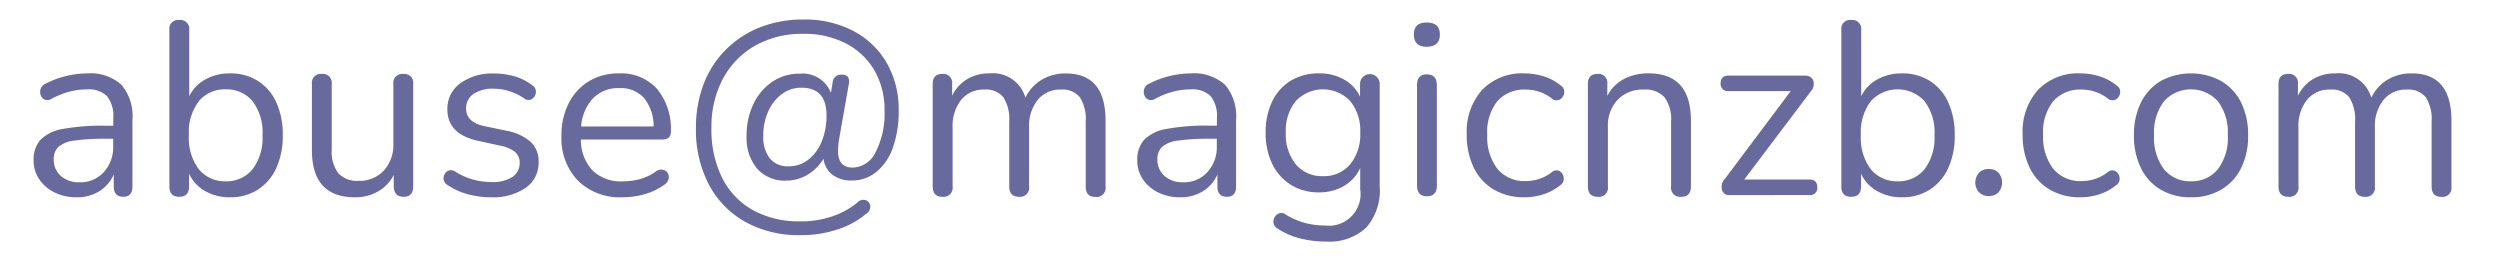 <svg xmlns="http://www.w3.org/2000/svg" viewBox="0 0 125.073 12.795"><defs><style>.cls-1{fill:none;}.cls-2{fill:#686a9e;}</style></defs><title>Element 4</title><g id="Ebene_2" data-name="Ebene 2"><g id="Ebene_1-2" data-name="Ebene 1"><rect id="frame_no_color" data-name="frame no color" class="cls-1" width="125.073" height="12.795"/><g id="text_pfad" data-name="text pfad"><path class="cls-2" d="M3.834,9.87a2.454,2.454,0,0,1-1.1-.24,1.939,1.939,0,0,1-.768-.658,1.629,1.629,0,0,1-.284-.935A1.5,1.5,0,0,1,2.02,7a2.021,2.021,0,0,1,1.119-.548A10.811,10.811,0,0,1,5.273,6.29h.394V5.909a1.593,1.593,0,0,0-.314-1.1,1.311,1.311,0,0,0-1-.338,3.507,3.507,0,0,0-.867.111,4.183,4.183,0,0,0-.9.356.382.382,0,0,1-.35.044.38.38,0,0,1-.2-.222.475.475,0,0,1,0-.32.424.424,0,0,1,.24-.252,4.6,4.6,0,0,1,1.064-.393,4.537,4.537,0,0,1,1.015-.123,2.32,2.32,0,0,1,1.716.566A2.414,2.414,0,0,1,6.626,6V9.328q0,.518-.455.517-.48,0-.48-.517v-.6a1.857,1.857,0,0,1-.719.836A2.082,2.082,0,0,1,3.834,9.87Zm.16-.751a1.56,1.56,0,0,0,1.2-.51,1.846,1.846,0,0,0,.468-1.3V6.942H5.285a10.442,10.442,0,0,0-1.568.092,1.465,1.465,0,0,0-.8.32.839.839,0,0,0-.228.621,1.065,1.065,0,0,0,.351.825A1.359,1.359,0,0,0,3.994,9.119Z"/><path class="cls-2" d="M11.5,9.87a2.431,2.431,0,0,1-1.242-.314,1.921,1.921,0,0,1-.8-.867v.639q0,.518-.492.517t-.492-.517V1.506A.441.441,0,0,1,8.963,1a.447.447,0,0,1,.505.505V4.814a1.916,1.916,0,0,1,.8-.836,2.446,2.446,0,0,1,1.23-.307,2.568,2.568,0,0,1,1.4.375,2.467,2.467,0,0,1,.923,1.07,3.885,3.885,0,0,1,.325,1.654,3.851,3.851,0,0,1-.325,1.642,2.509,2.509,0,0,1-.923,1.077A2.538,2.538,0,0,1,11.5,9.87Zm-.209-.8a1.672,1.672,0,0,0,1.341-.6,2.57,2.57,0,0,0,.5-1.7,2.566,2.566,0,0,0-.5-1.71,1.679,1.679,0,0,0-1.341-.59,1.676,1.676,0,0,0-1.341.59,2.566,2.566,0,0,0-.5,1.71,2.57,2.57,0,0,0,.5,1.7A1.669,1.669,0,0,0,11.288,9.07Z"/><path class="cls-2" d="M17.758,9.87Q15.6,9.87,15.605,7.5V4.2a.441.441,0,0,1,.492-.5.446.446,0,0,1,.5.5V7.484a1.788,1.788,0,0,0,.326,1.18,1.279,1.279,0,0,0,1.027.382A1.626,1.626,0,0,0,19.2,8.535a1.907,1.907,0,0,0,.48-1.359V4.2a.445.445,0,0,1,.5-.5.441.441,0,0,1,.492.5V9.328q0,.518-.48.517T19.7,9.328V8.75a1.989,1.989,0,0,1-.793.831A2.3,2.3,0,0,1,17.758,9.87Z"/><path class="cls-2" d="M24.559,9.87a4.494,4.494,0,0,1-1.113-.142,3.336,3.336,0,0,1-1.04-.461.385.385,0,0,1-.214-.351.418.418,0,0,1,.166-.338.361.361,0,0,1,.405,0,3.48,3.48,0,0,0,.929.413,3.57,3.57,0,0,0,.892.116,1.8,1.8,0,0,0,1.057-.258.82.82,0,0,0,.357-.7.689.689,0,0,0-.234-.548,1.679,1.679,0,0,0-.737-.313l-1.12-.246q-1.525-.333-1.525-1.574a1.56,1.56,0,0,1,.646-1.3,2.721,2.721,0,0,1,1.691-.491,3.686,3.686,0,0,1,1.021.141,2.6,2.6,0,0,1,.886.449.37.37,0,0,1,.184.356.443.443,0,0,1-.191.327.34.34,0,0,1-.4-.031,2.859,2.859,0,0,0-.75-.363,2.546,2.546,0,0,0-.75-.117,1.71,1.71,0,0,0-1.045.271.851.851,0,0,0-.357.713q0,.689.91.886l1.119.233a2.526,2.526,0,0,1,1.193.548A1.312,1.312,0,0,1,26.946,8.1a1.518,1.518,0,0,1-.652,1.3A2.888,2.888,0,0,1,24.559,9.87Z"/><path class="cls-2" d="M31.152,9.87a3.011,3.011,0,0,1-2.239-.831,3.061,3.061,0,0,1-.824-2.256,3.469,3.469,0,0,1,.369-1.63,2.7,2.7,0,0,1,1.015-1.095,2.85,2.85,0,0,1,1.494-.387,2.413,2.413,0,0,1,1.907.78A3.136,3.136,0,0,1,33.562,6.6q0,.381-.43.381H29.061a2.25,2.25,0,0,0,.59,1.556,2.041,2.041,0,0,0,1.5.535,3.427,3.427,0,0,0,.824-.1,2.506,2.506,0,0,0,.811-.375.442.442,0,0,1,.474-.074.378.378,0,0,1,.2.338.47.47,0,0,1-.252.4,3.084,3.084,0,0,1-.966.455A3.976,3.976,0,0,1,31.152,9.87Zm-.16-5.462a1.744,1.744,0,0,0-1.341.529,2.314,2.314,0,0,0-.578,1.39H32.7a2.233,2.233,0,0,0-.473-1.414A1.548,1.548,0,0,0,30.992,4.408Z"/><path class="cls-2" d="M40.032,11.764a5.5,5.5,0,0,1-2.736-.658,4.6,4.6,0,0,1-1.827-1.864A5.878,5.878,0,0,1,34.818,6.4a6.036,6.036,0,0,1,.387-2.2,4.895,4.895,0,0,1,1.107-1.715,5.018,5.018,0,0,1,1.7-1.114A5.823,5.823,0,0,1,40.193.977a5.219,5.219,0,0,1,2.5.572,4.153,4.153,0,0,1,1.667,1.593,4.639,4.639,0,0,1,.6,2.386,5.4,5.4,0,0,1-.289,1.857A2.746,2.746,0,0,1,43.845,8.6a1.888,1.888,0,0,1-1.23.43,1.529,1.529,0,0,1-.971-.289,1.19,1.19,0,0,1-.443-.8,2.4,2.4,0,0,1-.83.818,2.05,2.05,0,0,1-1.027.276,1.848,1.848,0,0,1-1.47-.6A2.4,2.4,0,0,1,37.351,6.8a3.611,3.611,0,0,1,.345-1.6,2.768,2.768,0,0,1,.947-1.114,2.388,2.388,0,0,1,1.365-.4,1.512,1.512,0,0,1,1.562.959l.086-.516a.416.416,0,0,1,.456-.394c.286,0,.405.151.356.455l-.492,2.792a3.806,3.806,0,0,0-.049.578q0,.825.738.824a1.306,1.306,0,0,0,1.144-.781,4.161,4.161,0,0,0,.443-2.06,3.914,3.914,0,0,0-.511-2.03,3.528,3.528,0,0,0-1.42-1.34,4.53,4.53,0,0,0-2.141-.48,4.752,4.752,0,0,0-2.4.59,4.146,4.146,0,0,0-1.611,1.655A5.1,5.1,0,0,0,35.593,6.4a5.391,5.391,0,0,0,.541,2.509,3.793,3.793,0,0,0,1.537,1.605,4.745,4.745,0,0,0,2.361.56,4.873,4.873,0,0,0,1.63-.258,3.876,3.876,0,0,0,1.249-.7.4.4,0,0,1,.406-.1.347.347,0,0,1,.221.277.408.408,0,0,1-.184.387,4.249,4.249,0,0,1-1.421.788A5.789,5.789,0,0,1,40.032,11.764ZM39.454,8.32a1.562,1.562,0,0,0,.978-.326,2.192,2.192,0,0,0,.671-.9,3.364,3.364,0,0,0,.246-1.328q0-1.378-1.255-1.378a1.611,1.611,0,0,0-.972.314,2.156,2.156,0,0,0-.682.855A2.906,2.906,0,0,0,38.188,6.8a1.708,1.708,0,0,0,.332,1.132A1.154,1.154,0,0,0,39.454,8.32Z"/><path class="cls-2" d="M47.154,9.845q-.492,0-.492-.517V4.2c0-.335.16-.5.48-.5a.441.441,0,0,1,.492.5V4.79a1.969,1.969,0,0,1,.751-.83A2.119,2.119,0,0,1,49.5,3.671a1.691,1.691,0,0,1,1.8,1.217A2.079,2.079,0,0,1,52.1,4a2.282,2.282,0,0,1,1.218-.325q1.992,0,1.992,2.361v3.3a.451.451,0,0,1-.5.517q-.492,0-.492-.517V6.081a2.032,2.032,0,0,0-.289-1.211,1.114,1.114,0,0,0-.953-.388A1.43,1.43,0,0,0,51.914,5a2.085,2.085,0,0,0-.43,1.378V9.328a.451.451,0,0,1-.5.517q-.492,0-.492-.517V6.081A2.032,2.032,0,0,0,50.2,4.87a1.111,1.111,0,0,0-.953-.388A1.424,1.424,0,0,0,48.083,5a2.105,2.105,0,0,0-.425,1.378V9.328A.451.451,0,0,1,47.154,9.845Z"/><path class="cls-2" d="M59.048,9.87a2.454,2.454,0,0,1-1.1-.24,1.949,1.949,0,0,1-.769-.658,1.628,1.628,0,0,1-.283-.935A1.5,1.5,0,0,1,57.234,7a2.021,2.021,0,0,1,1.119-.548,10.811,10.811,0,0,1,2.134-.166h.394V5.909a1.593,1.593,0,0,0-.314-1.1,1.311,1.311,0,0,0-1-.338,3.521,3.521,0,0,0-.868.111,4.2,4.2,0,0,0-.9.356.382.382,0,0,1-.35.044.377.377,0,0,1-.2-.222.475.475,0,0,1,0-.32.424.424,0,0,1,.24-.252,4.6,4.6,0,0,1,1.064-.393,4.53,4.53,0,0,1,1.015-.123,2.32,2.32,0,0,1,1.716.566A2.414,2.414,0,0,1,61.84,6V9.328q0,.518-.455.517-.48,0-.48-.517v-.6a1.857,1.857,0,0,1-.719.836A2.082,2.082,0,0,1,59.048,9.87Zm.16-.751a1.56,1.56,0,0,0,1.2-.51,1.846,1.846,0,0,0,.468-1.3V6.942H60.5a10.442,10.442,0,0,0-1.568.092,1.465,1.465,0,0,0-.8.32.839.839,0,0,0-.228.621,1.065,1.065,0,0,0,.351.825A1.359,1.359,0,0,0,59.208,9.119Z"/><path class="cls-2" d="M66.329,12.084a5.256,5.256,0,0,1-1.273-.154,3.6,3.6,0,0,1-1.125-.486.41.41,0,0,1-.215-.265.454.454,0,0,1,.258-.5.334.334,0,0,1,.3.025,3.7,3.7,0,0,0,1.033.455,3.991,3.991,0,0,0,.972.123,1.587,1.587,0,0,0,1.771-1.82V8.406a1.976,1.976,0,0,1-.806.892A2.4,2.4,0,0,1,66,9.624a2.6,2.6,0,0,1-1.426-.382,2.505,2.505,0,0,1-.929-1.051,3.524,3.524,0,0,1-.326-1.556,3.521,3.521,0,0,1,.326-1.556,2.435,2.435,0,0,1,.929-1.04A2.684,2.684,0,0,1,66,3.671a2.465,2.465,0,0,1,1.242.307,1.888,1.888,0,0,1,.8.861V4.2a.492.492,0,1,1,.984,0V9.328a2.823,2.823,0,0,1-.682,2.067A2.716,2.716,0,0,1,66.329,12.084Zm-.147-3.272a1.7,1.7,0,0,0,1.365-.591,2.355,2.355,0,0,0,.505-1.586,2.334,2.334,0,0,0-.505-1.581,1.873,1.873,0,0,0-2.718,0,2.334,2.334,0,0,0-.5,1.581,2.355,2.355,0,0,0,.5,1.586A1.688,1.688,0,0,0,66.182,8.812Z"/><path class="cls-2" d="M71.385,2.342q-.653,0-.652-.615t.652-.6q.652,0,.652.6T71.385,2.342Zm0,7.479c-.328,0-.492-.181-.492-.541V4.249q0-.529.492-.529t.5.529V9.28C71.889,9.64,71.721,9.821,71.385,9.821Z"/><path class="cls-2" d="M76.281,9.87a2.97,2.97,0,0,1-1.55-.388,2.565,2.565,0,0,1-1-1.095,3.674,3.674,0,0,1-.35-1.654,3.128,3.128,0,0,1,.775-2.244,2.786,2.786,0,0,1,2.128-.818,3.272,3.272,0,0,1,.922.141,2.5,2.5,0,0,1,.873.461.37.37,0,0,1,.179.369.443.443,0,0,1-.209.332.357.357,0,0,1-.412-.049,2.133,2.133,0,0,0-1.292-.443,1.8,1.8,0,0,0-1.439.585,2.5,2.5,0,0,0-.5,1.678,2.609,2.609,0,0,0,.5,1.692,1.746,1.746,0,0,0,1.439.621,2.116,2.116,0,0,0,1.292-.443.34.34,0,0,1,.405-.043.429.429,0,0,1,.191.338.373.373,0,0,1-.178.357,2.516,2.516,0,0,1-.861.461A3.119,3.119,0,0,1,76.281,9.87Z"/><path class="cls-2" d="M79.933,9.845q-.492,0-.492-.517V4.2c0-.335.16-.5.48-.5a.441.441,0,0,1,.492.5v.6a1.949,1.949,0,0,1,.836-.849,2.6,2.6,0,0,1,1.218-.282q2.127,0,2.128,2.361v3.3q0,.518-.492.517a.451.451,0,0,1-.5-.517V6.094a1.884,1.884,0,0,0-.326-1.224,1.287,1.287,0,0,0-1.039-.388,1.722,1.722,0,0,0-1.31.511,1.884,1.884,0,0,0-.486,1.359V9.328A.452.452,0,0,1,79.933,9.845Z"/><path class="cls-2" d="M86.538,9.759a.359.359,0,0,1-.393-.27.6.6,0,0,1,.16-.554l3.284-4.379h-3.1a.353.353,0,0,1-.406-.394q0-.381.406-.381h3.776q.369,0,.455.265a.545.545,0,0,1-.135.535l-3.321,4.4h3.247c.271,0,.406.128.406.382a.353.353,0,0,1-.406.393Z"/><path class="cls-2" d="M95.148,9.87a2.434,2.434,0,0,1-1.242-.314,1.919,1.919,0,0,1-.8-.867v.639q0,.518-.493.517t-.492-.517V1.506A.441.441,0,0,1,92.614,1a.447.447,0,0,1,.5.505V4.814a1.916,1.916,0,0,1,.8-.836,2.446,2.446,0,0,1,1.23-.307,2.566,2.566,0,0,1,1.4.375,2.461,2.461,0,0,1,.923,1.07,3.87,3.87,0,0,1,.326,1.654,3.836,3.836,0,0,1-.326,1.642,2.5,2.5,0,0,1-.923,1.077A2.535,2.535,0,0,1,95.148,9.87Zm-.209-.8a1.669,1.669,0,0,0,1.341-.6,2.57,2.57,0,0,0,.5-1.7,2.566,2.566,0,0,0-.5-1.71,1.819,1.819,0,0,0-2.682,0,2.566,2.566,0,0,0-.5,1.71,2.57,2.57,0,0,0,.5,1.7A1.672,1.672,0,0,0,94.939,9.07Z"/><path class="cls-2" d="M99.5,9.808a.654.654,0,0,1-.493-.191.733.733,0,0,1,0-.971.658.658,0,0,1,.493-.191.637.637,0,0,1,.486.191.751.751,0,0,1,0,.971A.634.634,0,0,1,99.5,9.808Z"/><path class="cls-2" d="M104.091,9.87a2.97,2.97,0,0,1-1.55-.388,2.565,2.565,0,0,1-1-1.095,3.674,3.674,0,0,1-.35-1.654,3.128,3.128,0,0,1,.775-2.244,2.786,2.786,0,0,1,2.128-.818,3.272,3.272,0,0,1,.922.141,2.5,2.5,0,0,1,.873.461.37.37,0,0,1,.179.369.443.443,0,0,1-.209.332.357.357,0,0,1-.412-.049,2.133,2.133,0,0,0-1.292-.443,1.8,1.8,0,0,0-1.439.585,2.5,2.5,0,0,0-.5,1.678,2.609,2.609,0,0,0,.5,1.692,1.747,1.747,0,0,0,1.439.621,2.116,2.116,0,0,0,1.292-.443.34.34,0,0,1,.405-.043.429.429,0,0,1,.191.338.373.373,0,0,1-.178.357,2.516,2.516,0,0,1-.861.461A3.119,3.119,0,0,1,104.091,9.87Z"/><path class="cls-2" d="M109.614,9.87a2.9,2.9,0,0,1-1.513-.381,2.562,2.562,0,0,1-.99-1.077,3.6,3.6,0,0,1-.351-1.642,3.6,3.6,0,0,1,.351-1.642,2.56,2.56,0,0,1,.99-1.076,3.181,3.181,0,0,1,3.019,0,2.548,2.548,0,0,1,1,1.076,3.6,3.6,0,0,1,.351,1.642,3.6,3.6,0,0,1-.351,1.642,2.551,2.551,0,0,1-1,1.077A2.908,2.908,0,0,1,109.614,9.87Zm0-.8a1.668,1.668,0,0,0,1.34-.6,2.57,2.57,0,0,0,.5-1.7,2.566,2.566,0,0,0-.5-1.71,1.825,1.825,0,0,0-2.687,0,2.582,2.582,0,0,0-.5,1.71,2.586,2.586,0,0,0,.5,1.7A1.665,1.665,0,0,0,109.614,9.07Z"/><path class="cls-2" d="M114.484,9.845q-.492,0-.492-.517V4.2c0-.335.16-.5.48-.5a.441.441,0,0,1,.492.5V4.79a1.969,1.969,0,0,1,.751-.83,2.119,2.119,0,0,1,1.119-.289,1.691,1.691,0,0,1,1.8,1.217,2.079,2.079,0,0,1,.8-.892,2.282,2.282,0,0,1,1.218-.325q1.992,0,1.992,2.361v3.3a.451.451,0,0,1-.5.517q-.492,0-.492-.517V6.081a2.032,2.032,0,0,0-.289-1.211,1.114,1.114,0,0,0-.953-.388A1.43,1.43,0,0,0,119.244,5a2.085,2.085,0,0,0-.43,1.378V9.328a.451.451,0,0,1-.5.517q-.492,0-.492-.517V6.081a2.039,2.039,0,0,0-.289-1.211,1.115,1.115,0,0,0-.954-.388A1.424,1.424,0,0,0,115.413,5a2.1,2.1,0,0,0-.424,1.378V9.328A.451.451,0,0,1,114.484,9.845Z"/></g></g></g></svg>